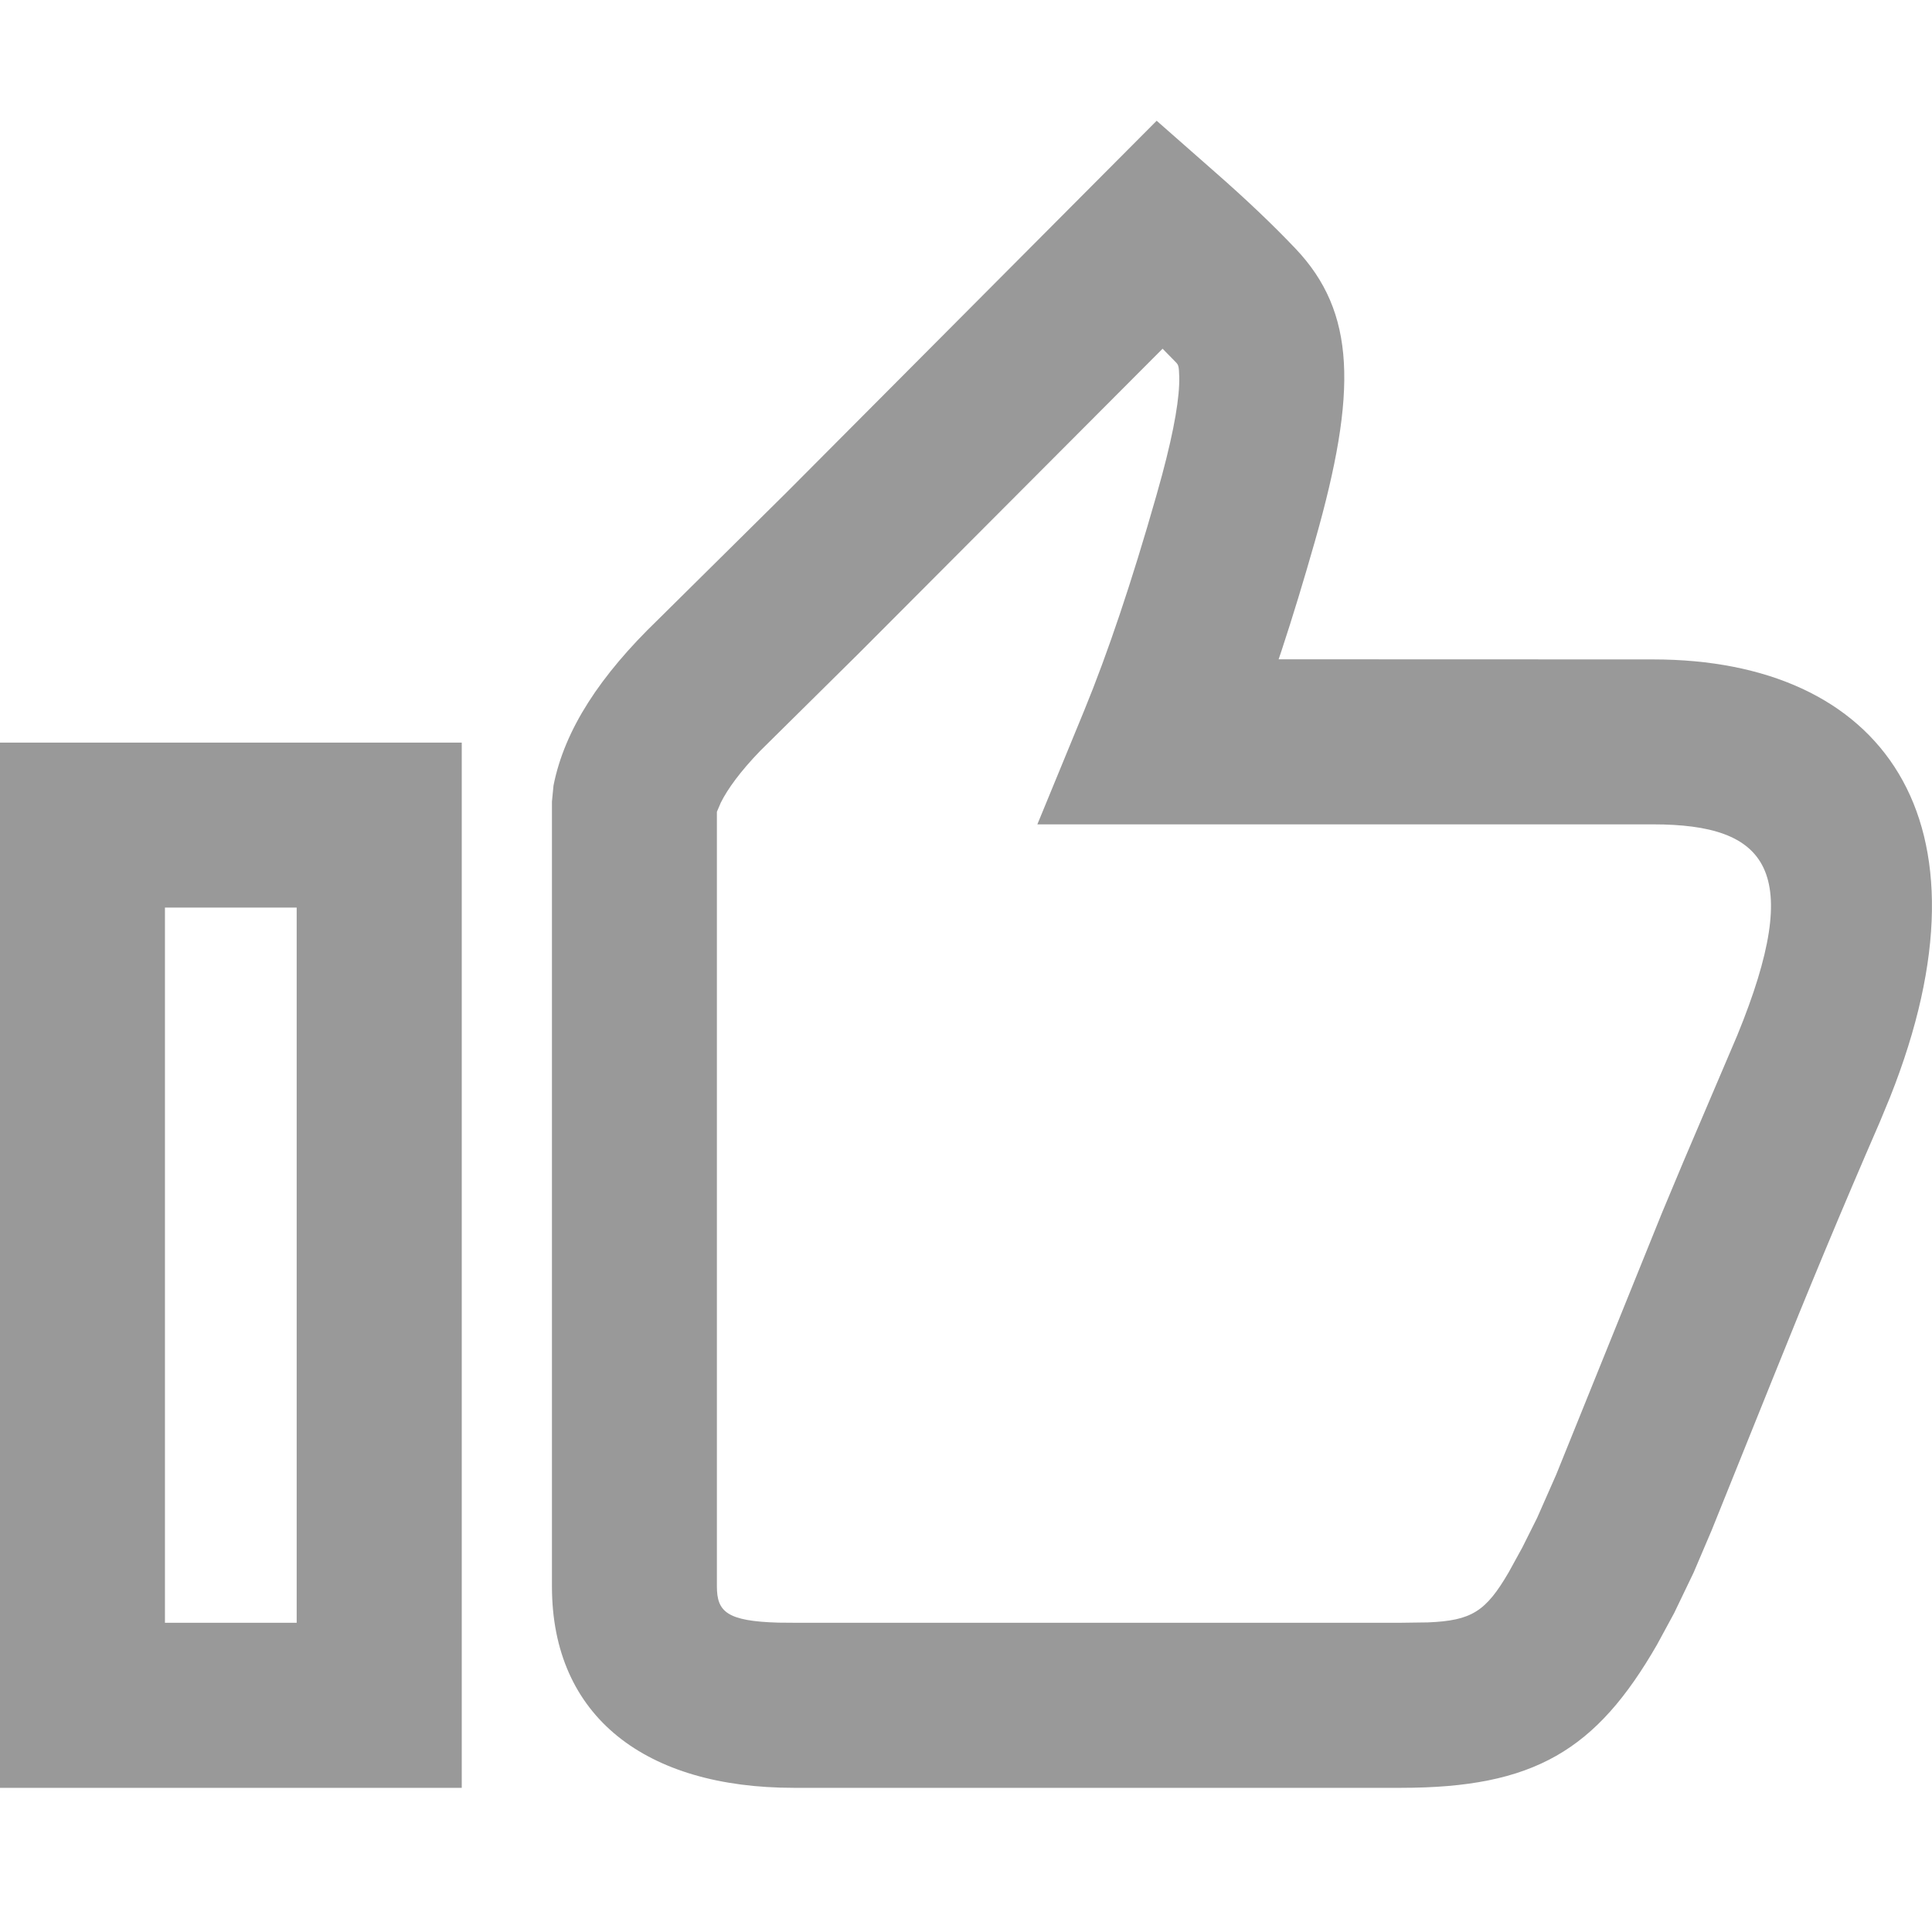 <?xml version="1.0" encoding="UTF-8"?>
<svg width="16px" height="16px" viewBox="0 0 16 16" version="1.1" xmlns="http://www.w3.org/2000/svg" xmlns:xlink="http://www.w3.org/1999/xlink">
    <title>点赞</title>
    <g id="页面-1" stroke="none" stroke-width="1" fill="none" fill-rule="evenodd">
        <g id="文章列表" transform="translate(-398, -850)">
            <g id="编组-3" transform="translate(279, 752.5)">
                <g id="点赞" transform="translate(119, 97.5)">
                    <rect id="矩形" x="0" y="0" width="16" height="16"></rect>
                    <path d="M10.061,1.424 L9.579,1 L6.514,4.078 L5.449,5.132 C4.972,5.592 4.676,6.04 4.584,6.505 L4.571,6.638 L4.571,13.138 C4.571,14.222 5.353,14.806 6.573,14.806 L11.603,14.806 C12.705,14.806 13.219,14.496 13.723,13.62 L13.865,13.358 L14.026,13.023 L14.176,12.671 L14.683,11.412 C14.975,10.685 15.243,10.039 15.569,9.289 L15.652,9.088 C16.573,6.773 15.577,5.461 13.69,5.461 L10.589,5.46 L10.613,5.389 C10.706,5.107 10.798,4.804 10.89,4.481 C11.244,3.24 11.228,2.585 10.729,2.059 C10.54,1.86 10.318,1.649 10.061,1.424 Z M9.628,2.888 L9.738,3 C9.76,3.023 9.763,3.032 9.766,3.119 C9.77,3.285 9.727,3.548 9.624,3.933 L9.576,4.106 C9.374,4.815 9.174,5.409 8.979,5.884 L8.591,6.827 L13.69,6.827 C14.639,6.827 14.948,7.205 14.387,8.575 L13.941,9.621 C13.881,9.763 13.823,9.903 13.764,10.044 L12.887,12.214 L12.73,12.57 L12.607,12.816 L12.495,13.02 C12.305,13.346 12.188,13.421 11.826,13.436 L11.603,13.439 L6.573,13.439 L6.447,13.438 C6.019,13.426 5.937,13.347 5.937,13.138 L5.937,6.723 L5.969,6.648 C6.026,6.533 6.132,6.388 6.294,6.22 L7.109,5.414 L9.628,2.888 Z M3.824,6.15 L0,6.15 L0,14.806 L3.824,14.806 L3.824,6.15 Z M2.457,7.516 L2.457,13.439 L1.366,13.439 L1.366,7.516 L2.457,7.516 Z" id="形状结合" fill="#999999" fill-rule="nonzero"></path>
                </g>
            </g>
        </g>
    </g>
</svg>